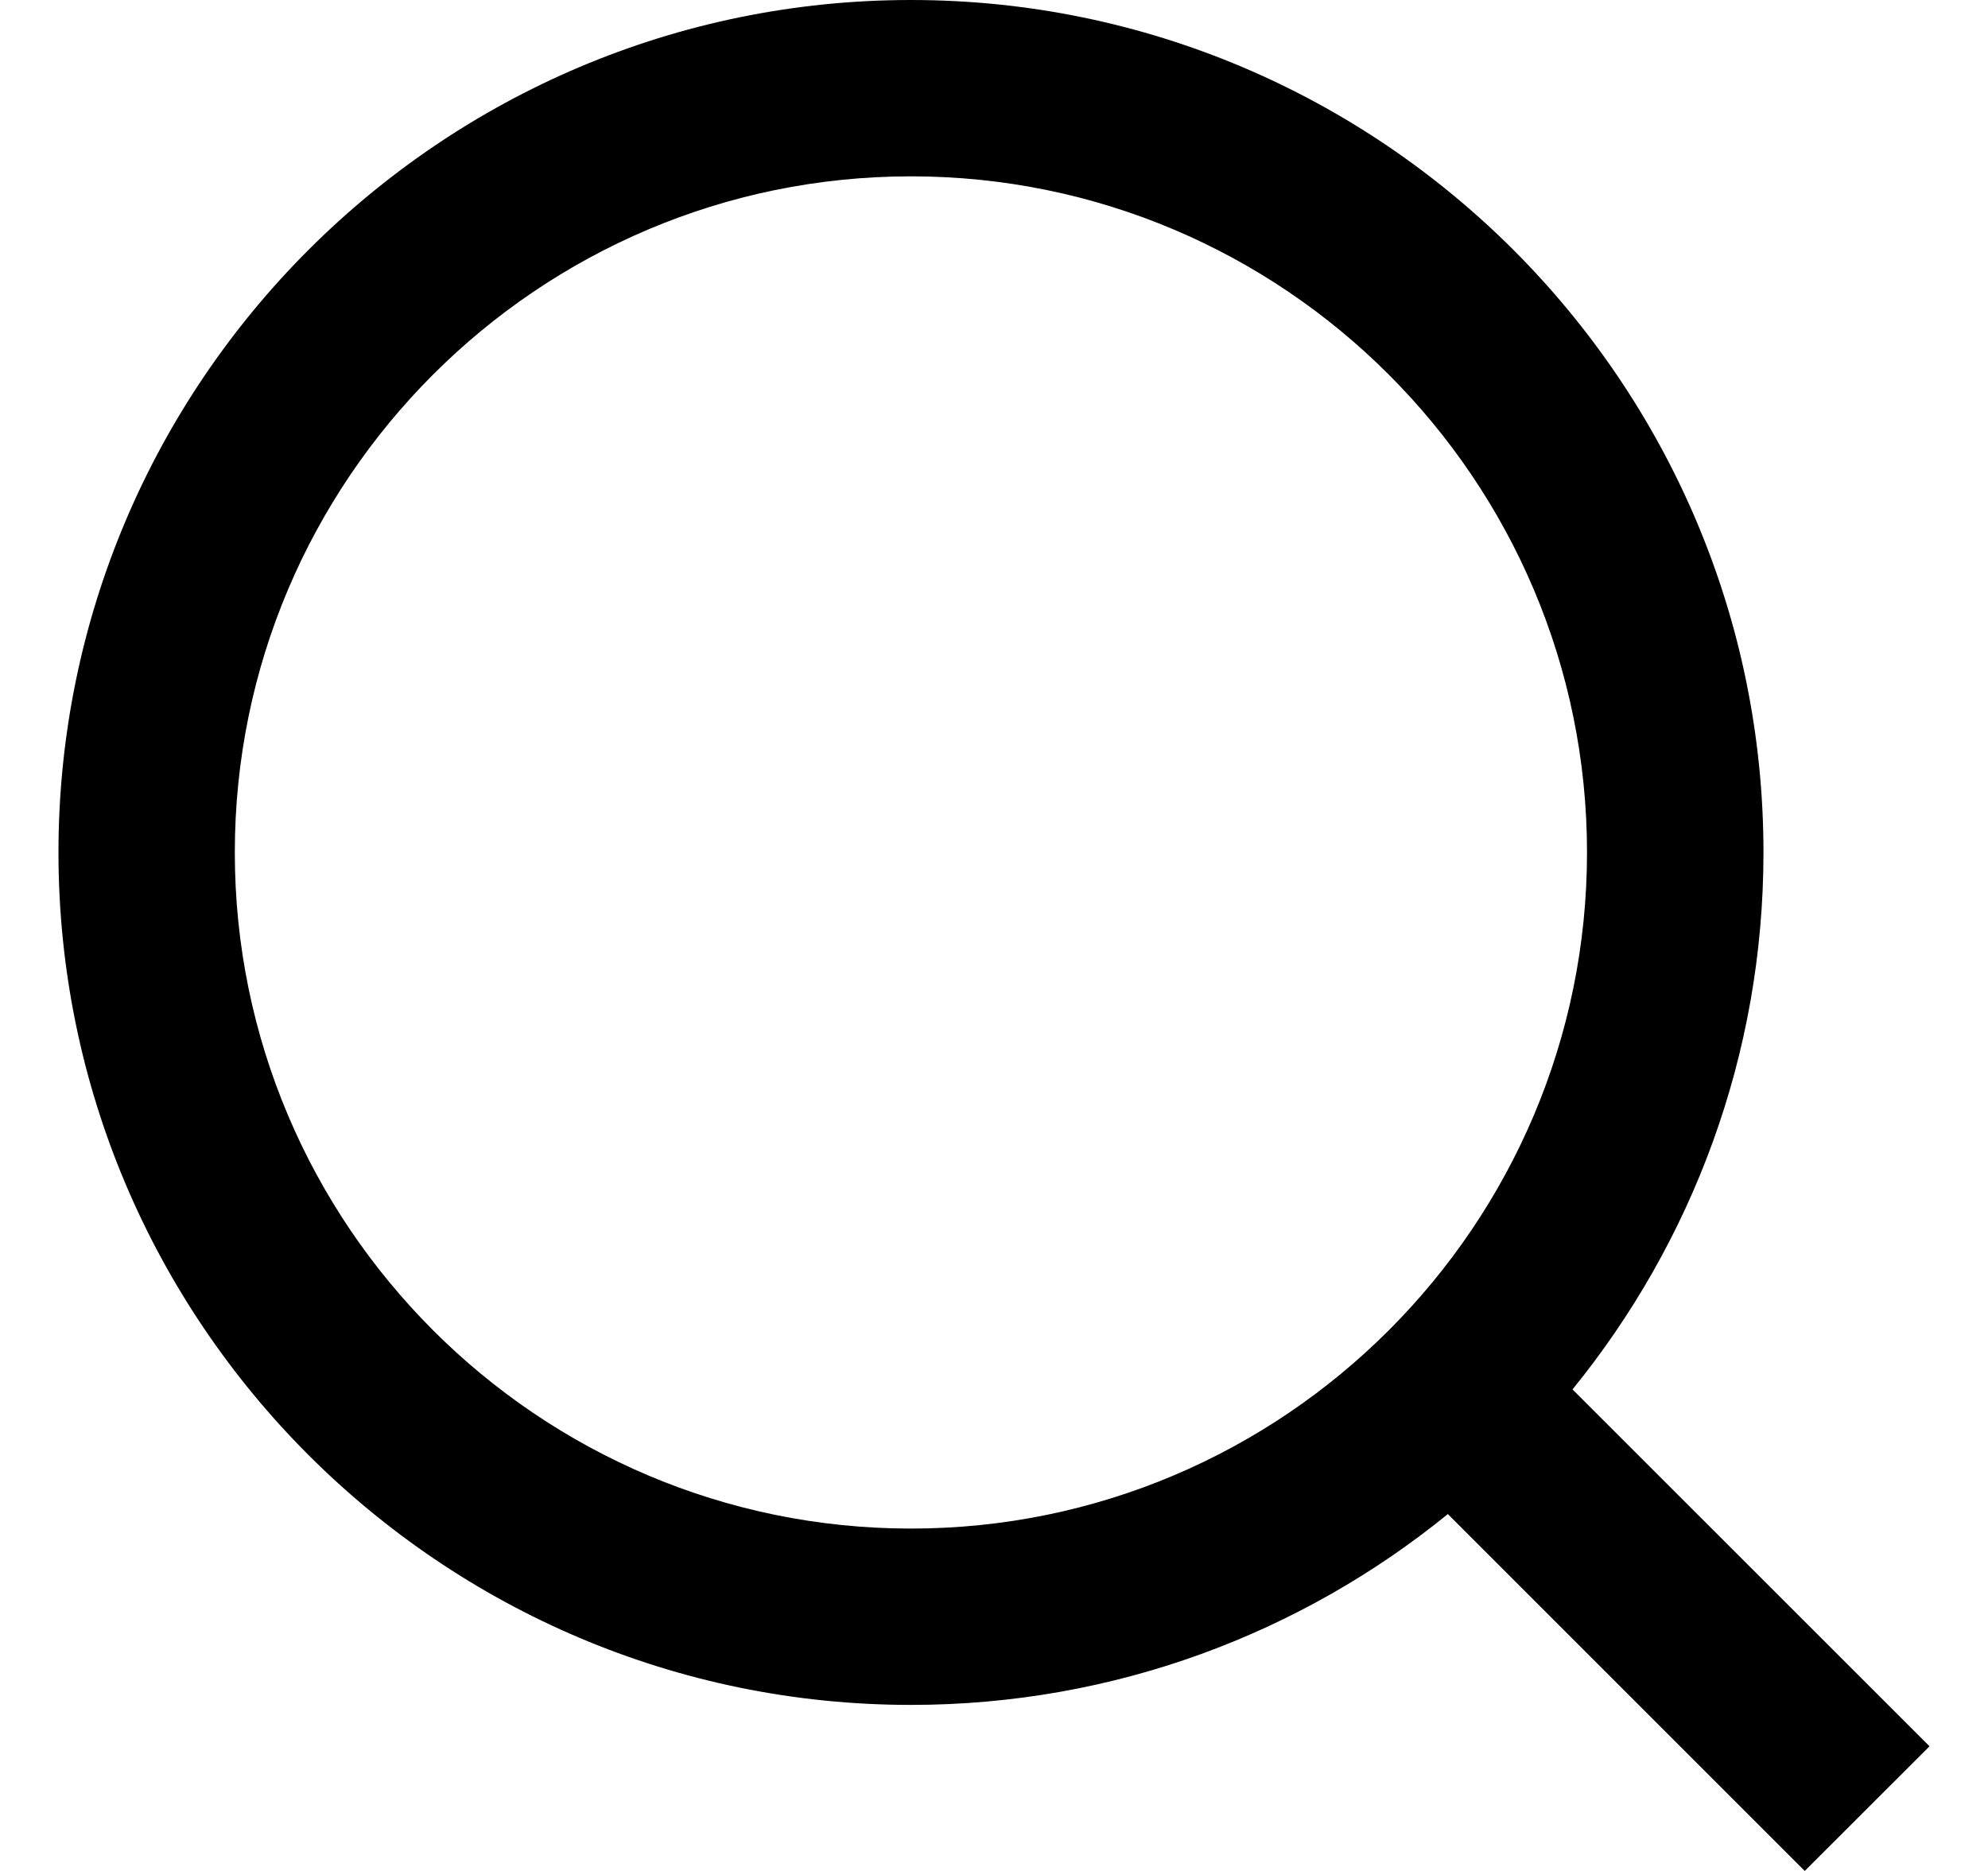 <svg width="17" height="16" viewBox="0 0 17 16" fill="none" xmlns="http://www.w3.org/2000/svg">
<g clip-path="url(#clip0_7918_11355)">
<path d="M7.79 0C11.809 0 15.08 3.27 15.08 7.29C15.08 9.029 14.467 10.627 13.447 11.882L16.5 14.934L15.433 16L12.381 12.948C11.127 13.968 9.528 14.58 7.79 14.58C3.77 14.58 0.5 11.31 0.5 7.29C0.5 3.27 3.77 0 7.79 0ZM7.79 13.072C10.978 13.072 13.571 10.478 13.571 7.29C13.571 4.102 10.978 1.508 7.79 1.508C4.601 1.508 2.008 4.102 2.008 7.29C2.008 10.478 4.602 13.072 7.79 13.072Z" fill="black"/>
</g>
<defs>
<clipPath id="clip0_7918_11355">
<rect width="16" height="16" fill="white" transform="matrix(-1 0 0 1 16.5 0)"/>
</clipPath>
</defs>
</svg>

